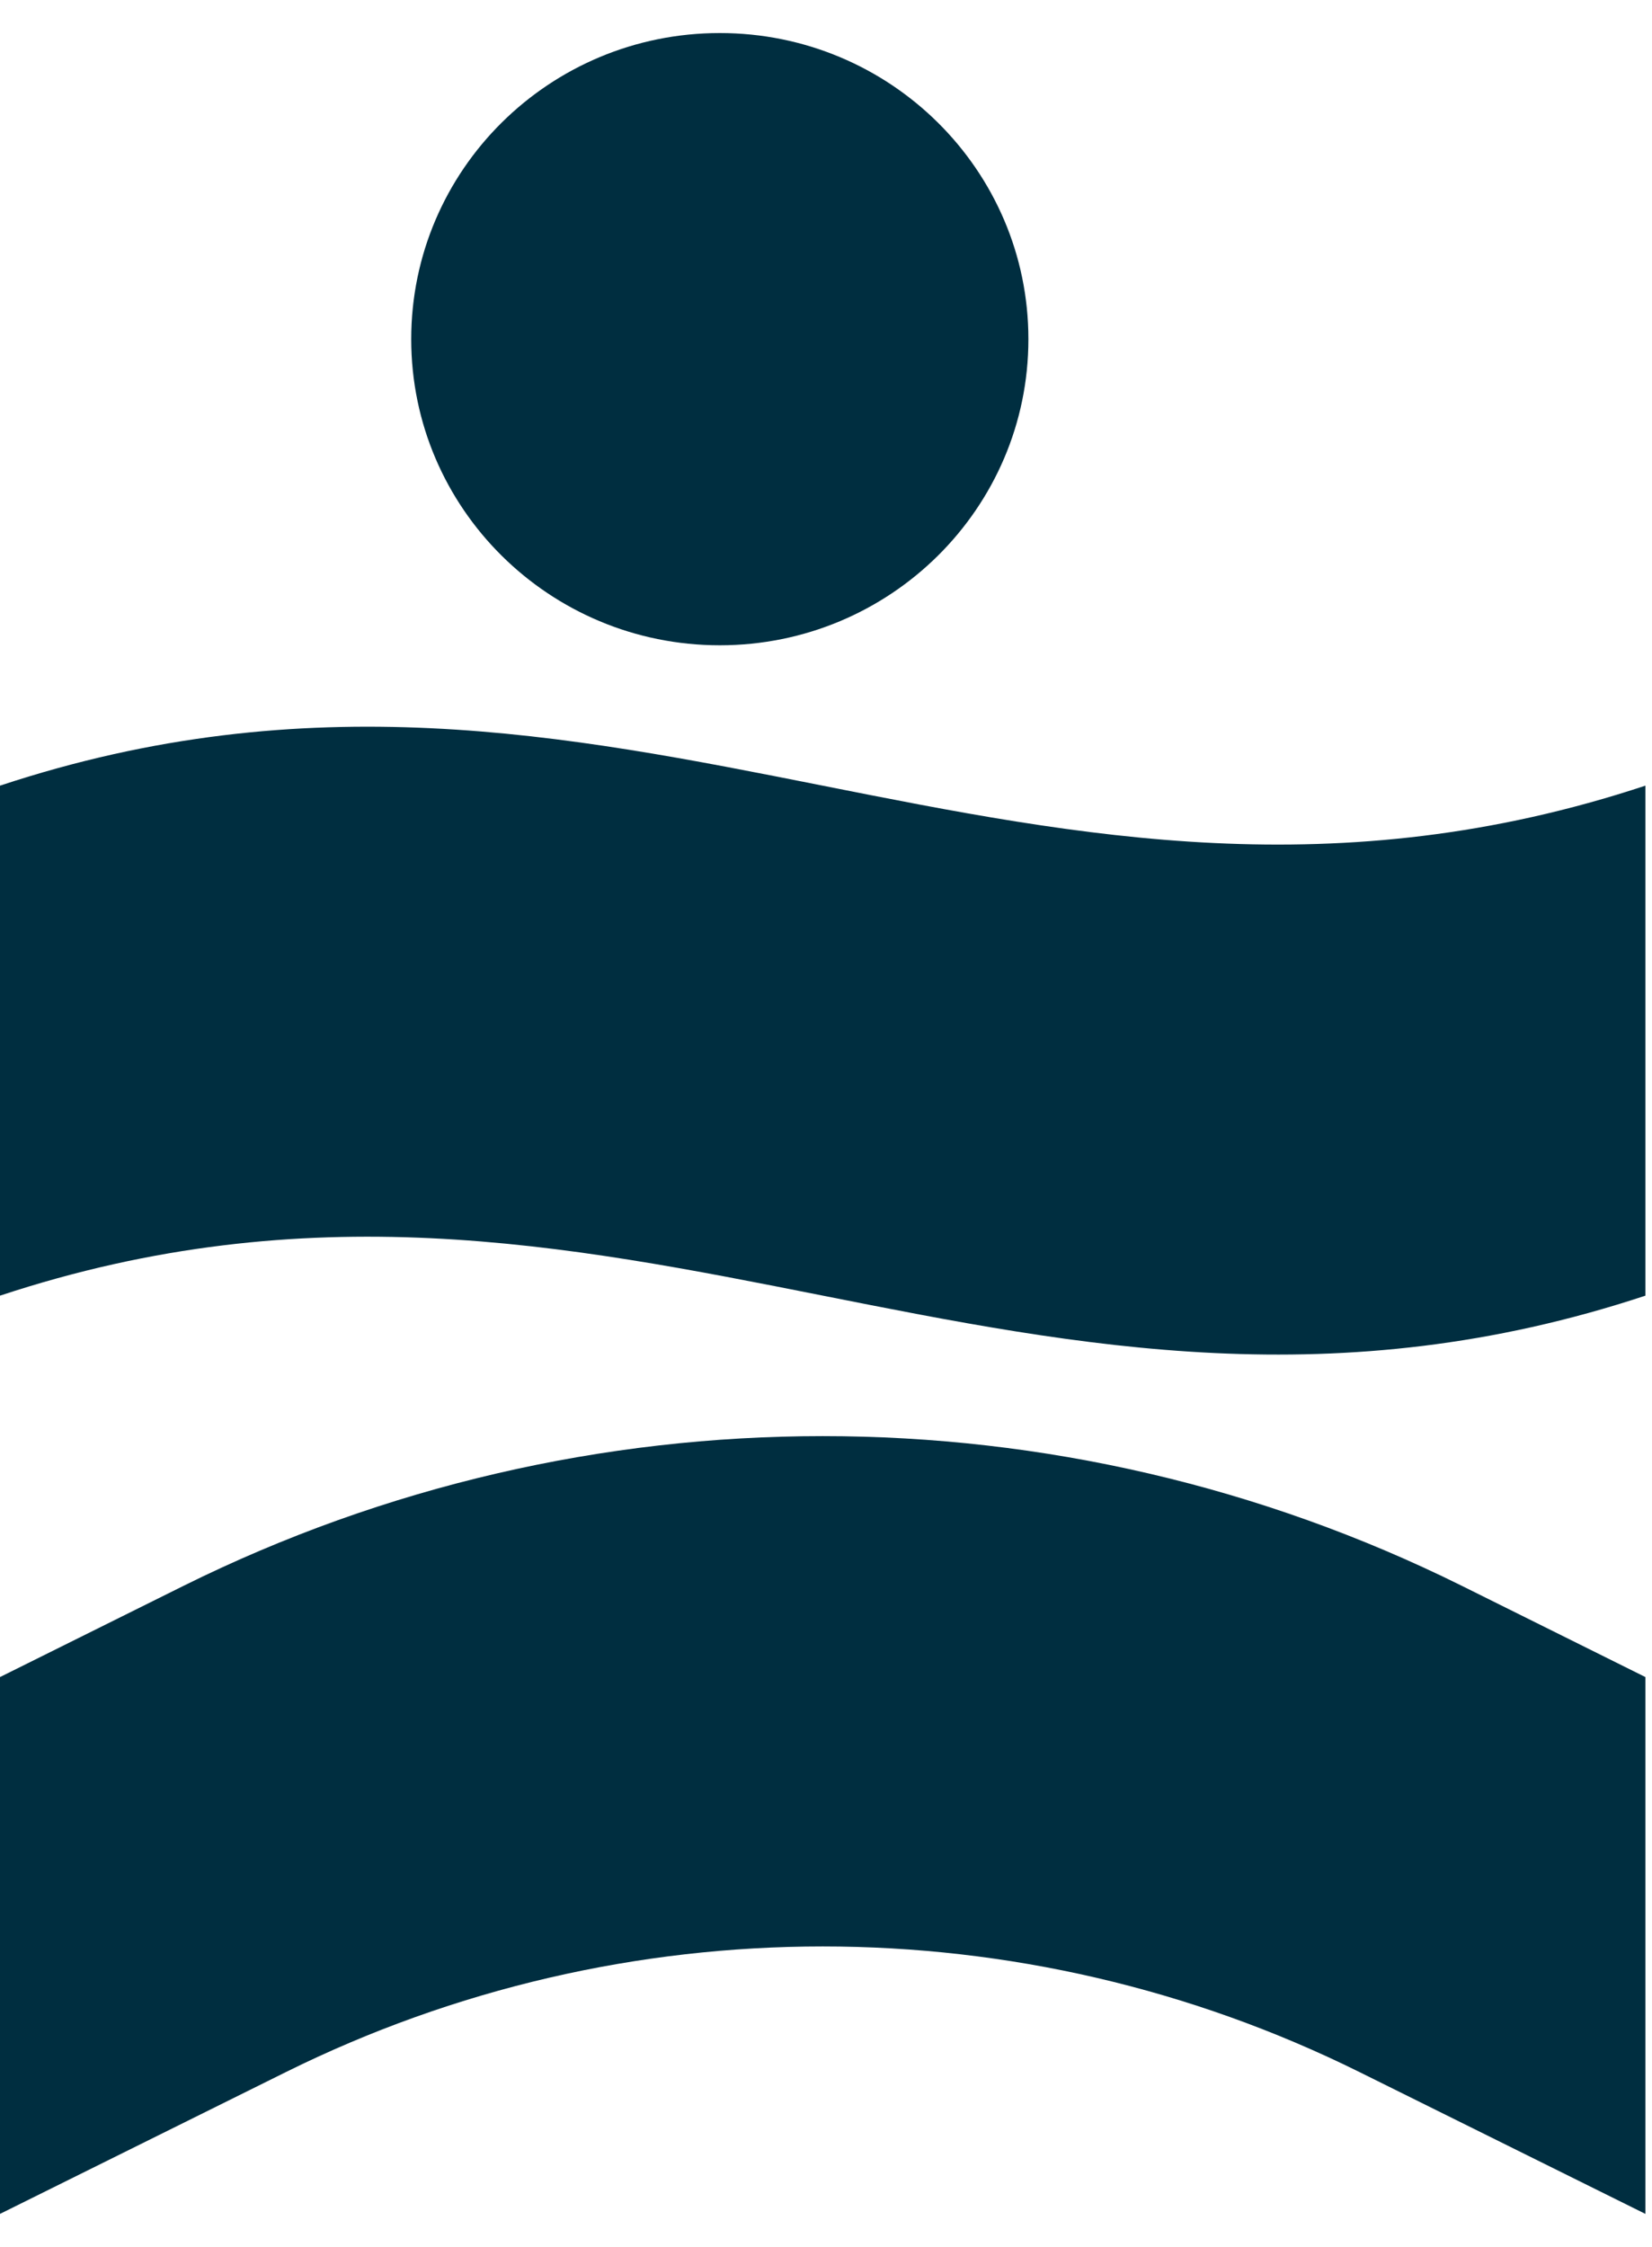 <svg width="25" height="34" viewBox="0 0 25 34" fill="none" xmlns="http://www.w3.org/2000/svg">
<path d="M0 11.888V19.605C9.34 16.515 15.565 22.694 24.9 19.605V11.888C15.56 14.977 9.335 8.798 0 11.888Z" fill="#002E40"/>
<path d="M2.783 23.993L0 25.376V33.499L4.329 31.352C9.442 28.819 15.458 28.819 20.571 31.352L24.9 33.499V25.376L22.117 23.993C16.033 20.976 8.867 20.976 2.783 23.993Z" fill="#002E40"/>
<path d="M10.893 9.764C13.471 9.764 15.563 7.69 15.563 5.132C15.563 2.574 13.471 0.5 10.893 0.5C8.314 0.5 6.223 2.574 6.223 5.132C6.223 7.69 8.314 9.764 10.893 9.764Z" fill="#002E40"/>
</svg>
